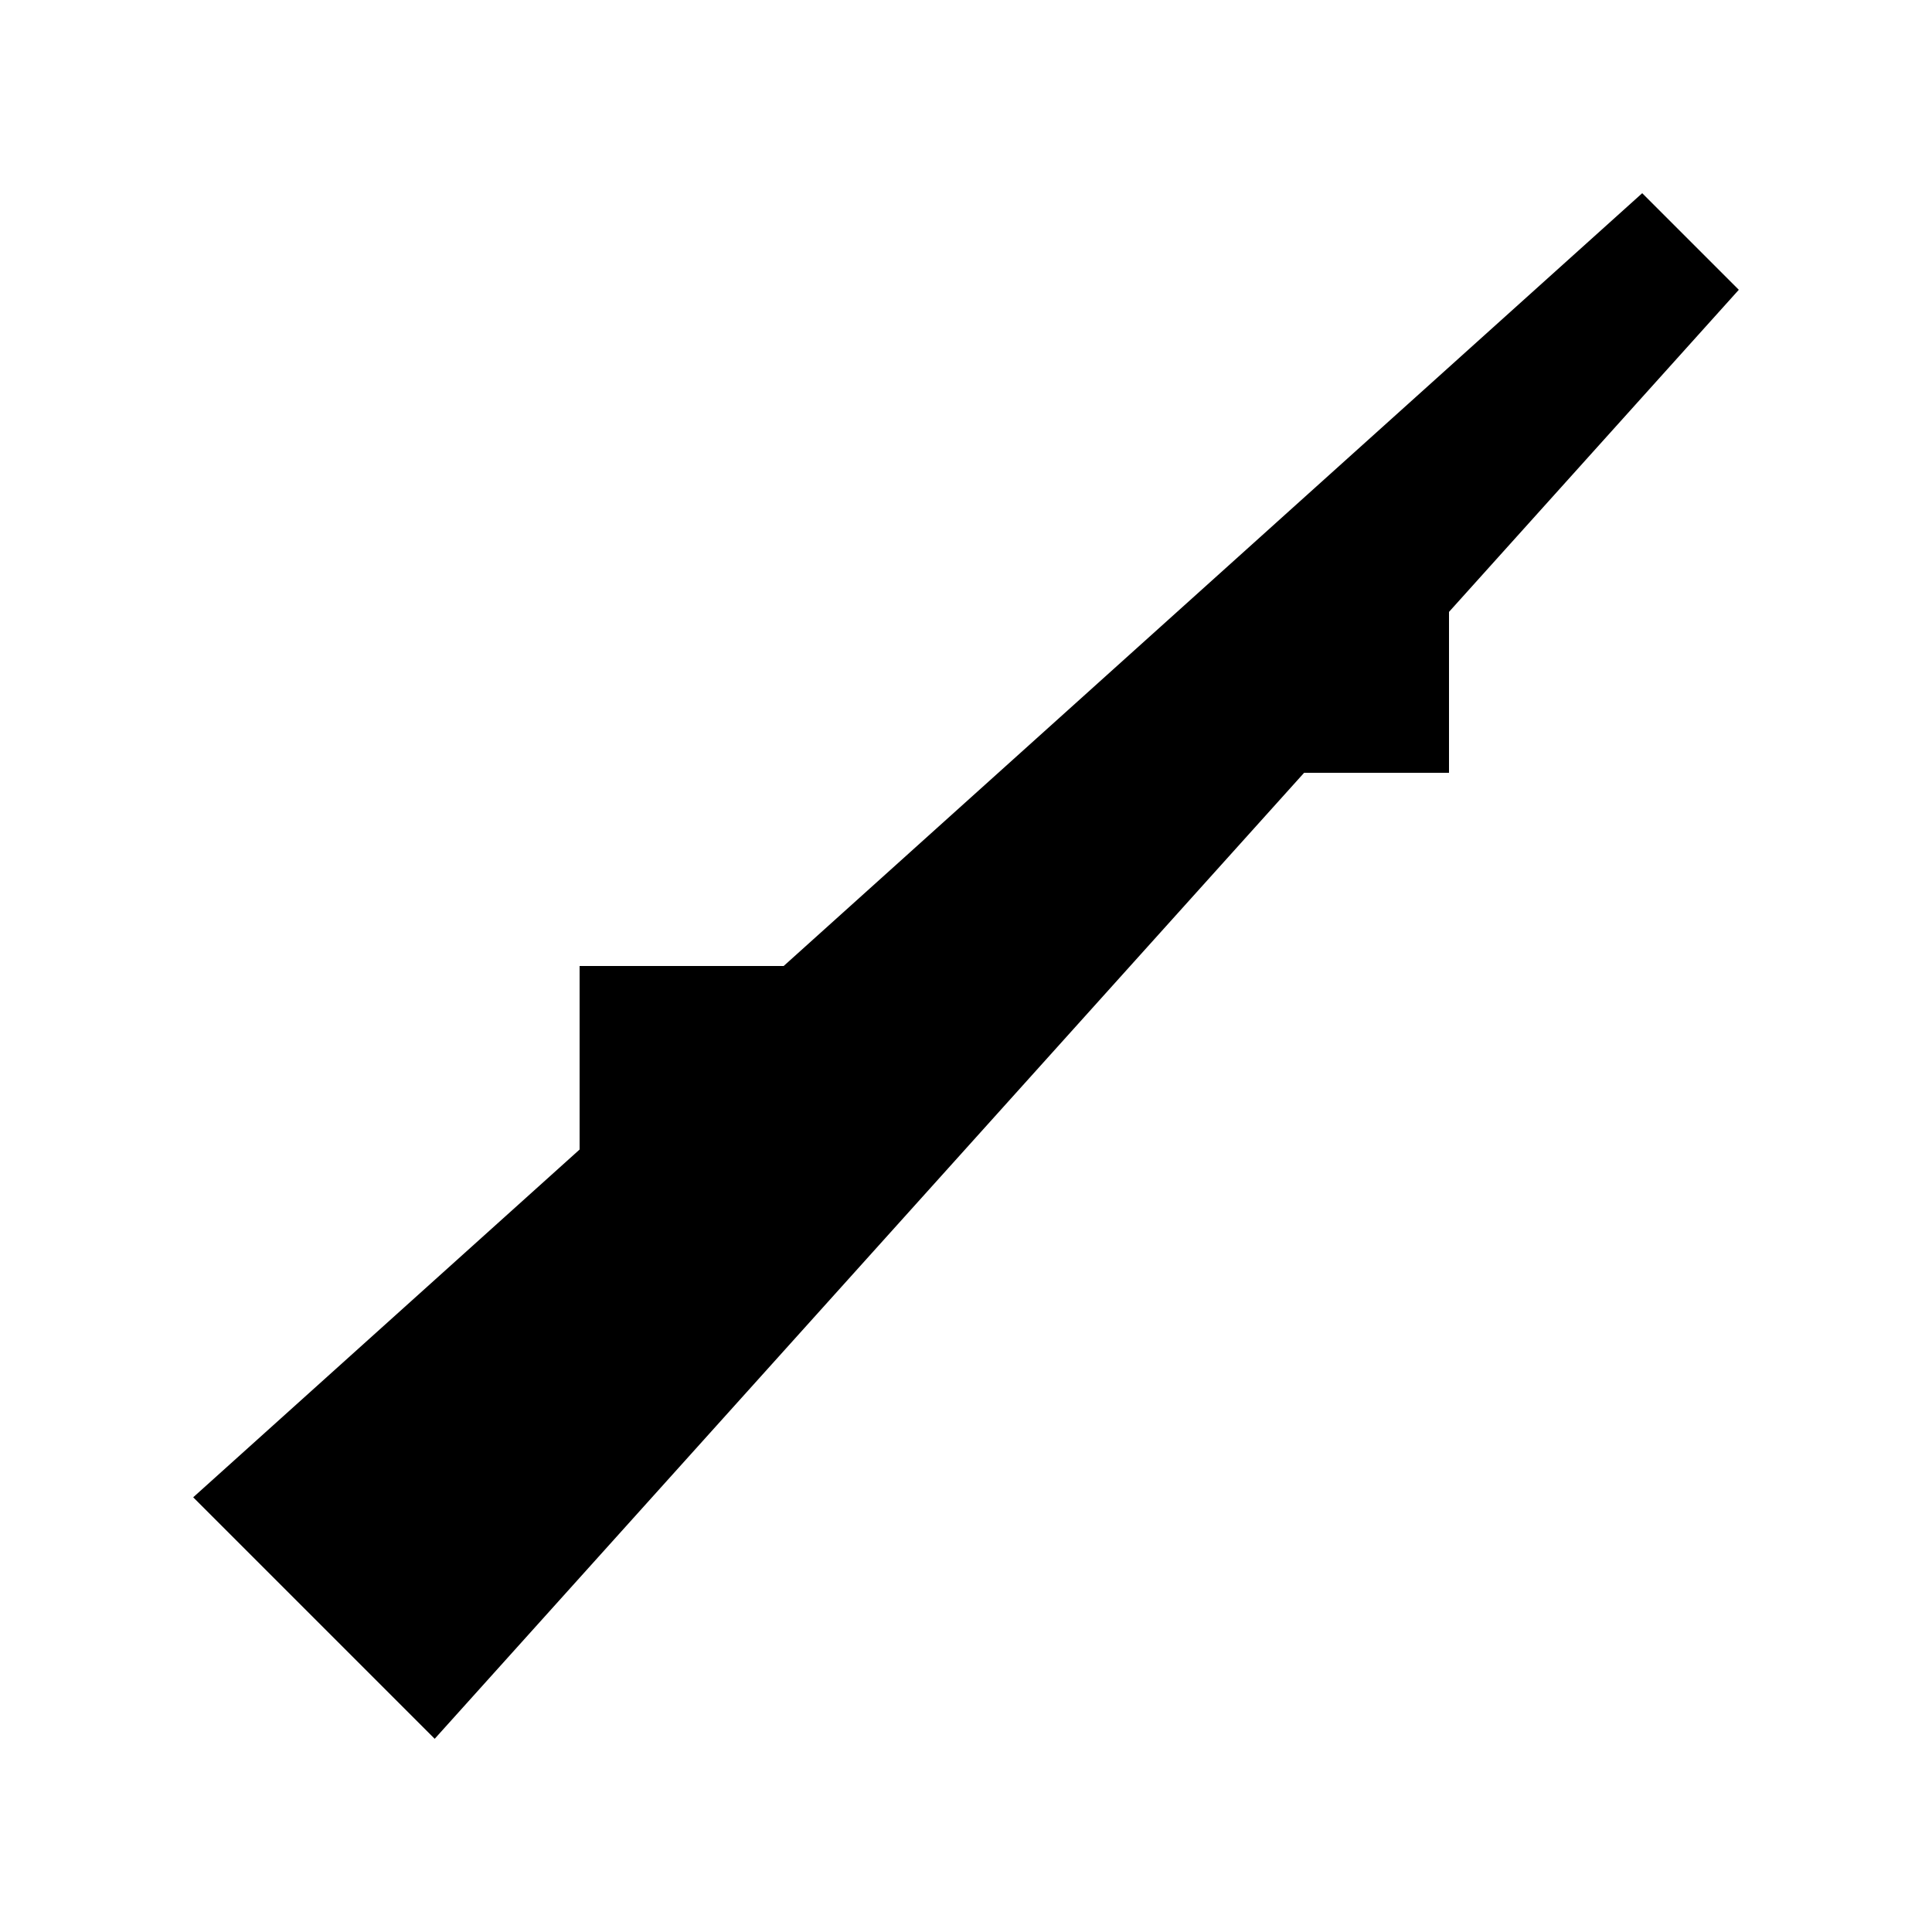 <svg xmlns="http://www.w3.org/2000/svg" viewBox="0 0 640 640"><!--! Font Awesome Pro 7.1.0 by @fontawesome - https://fontawesome.com License - https://fontawesome.com/license (Commercial License) Copyright 2025 Fonticons, Inc. --><path fill="currentColor" d="M144 576L64 496L192 380.8L192 320L259.6 320L544 64L576 96L480 202.7L480 256L432 256L144 576z"/></svg>
